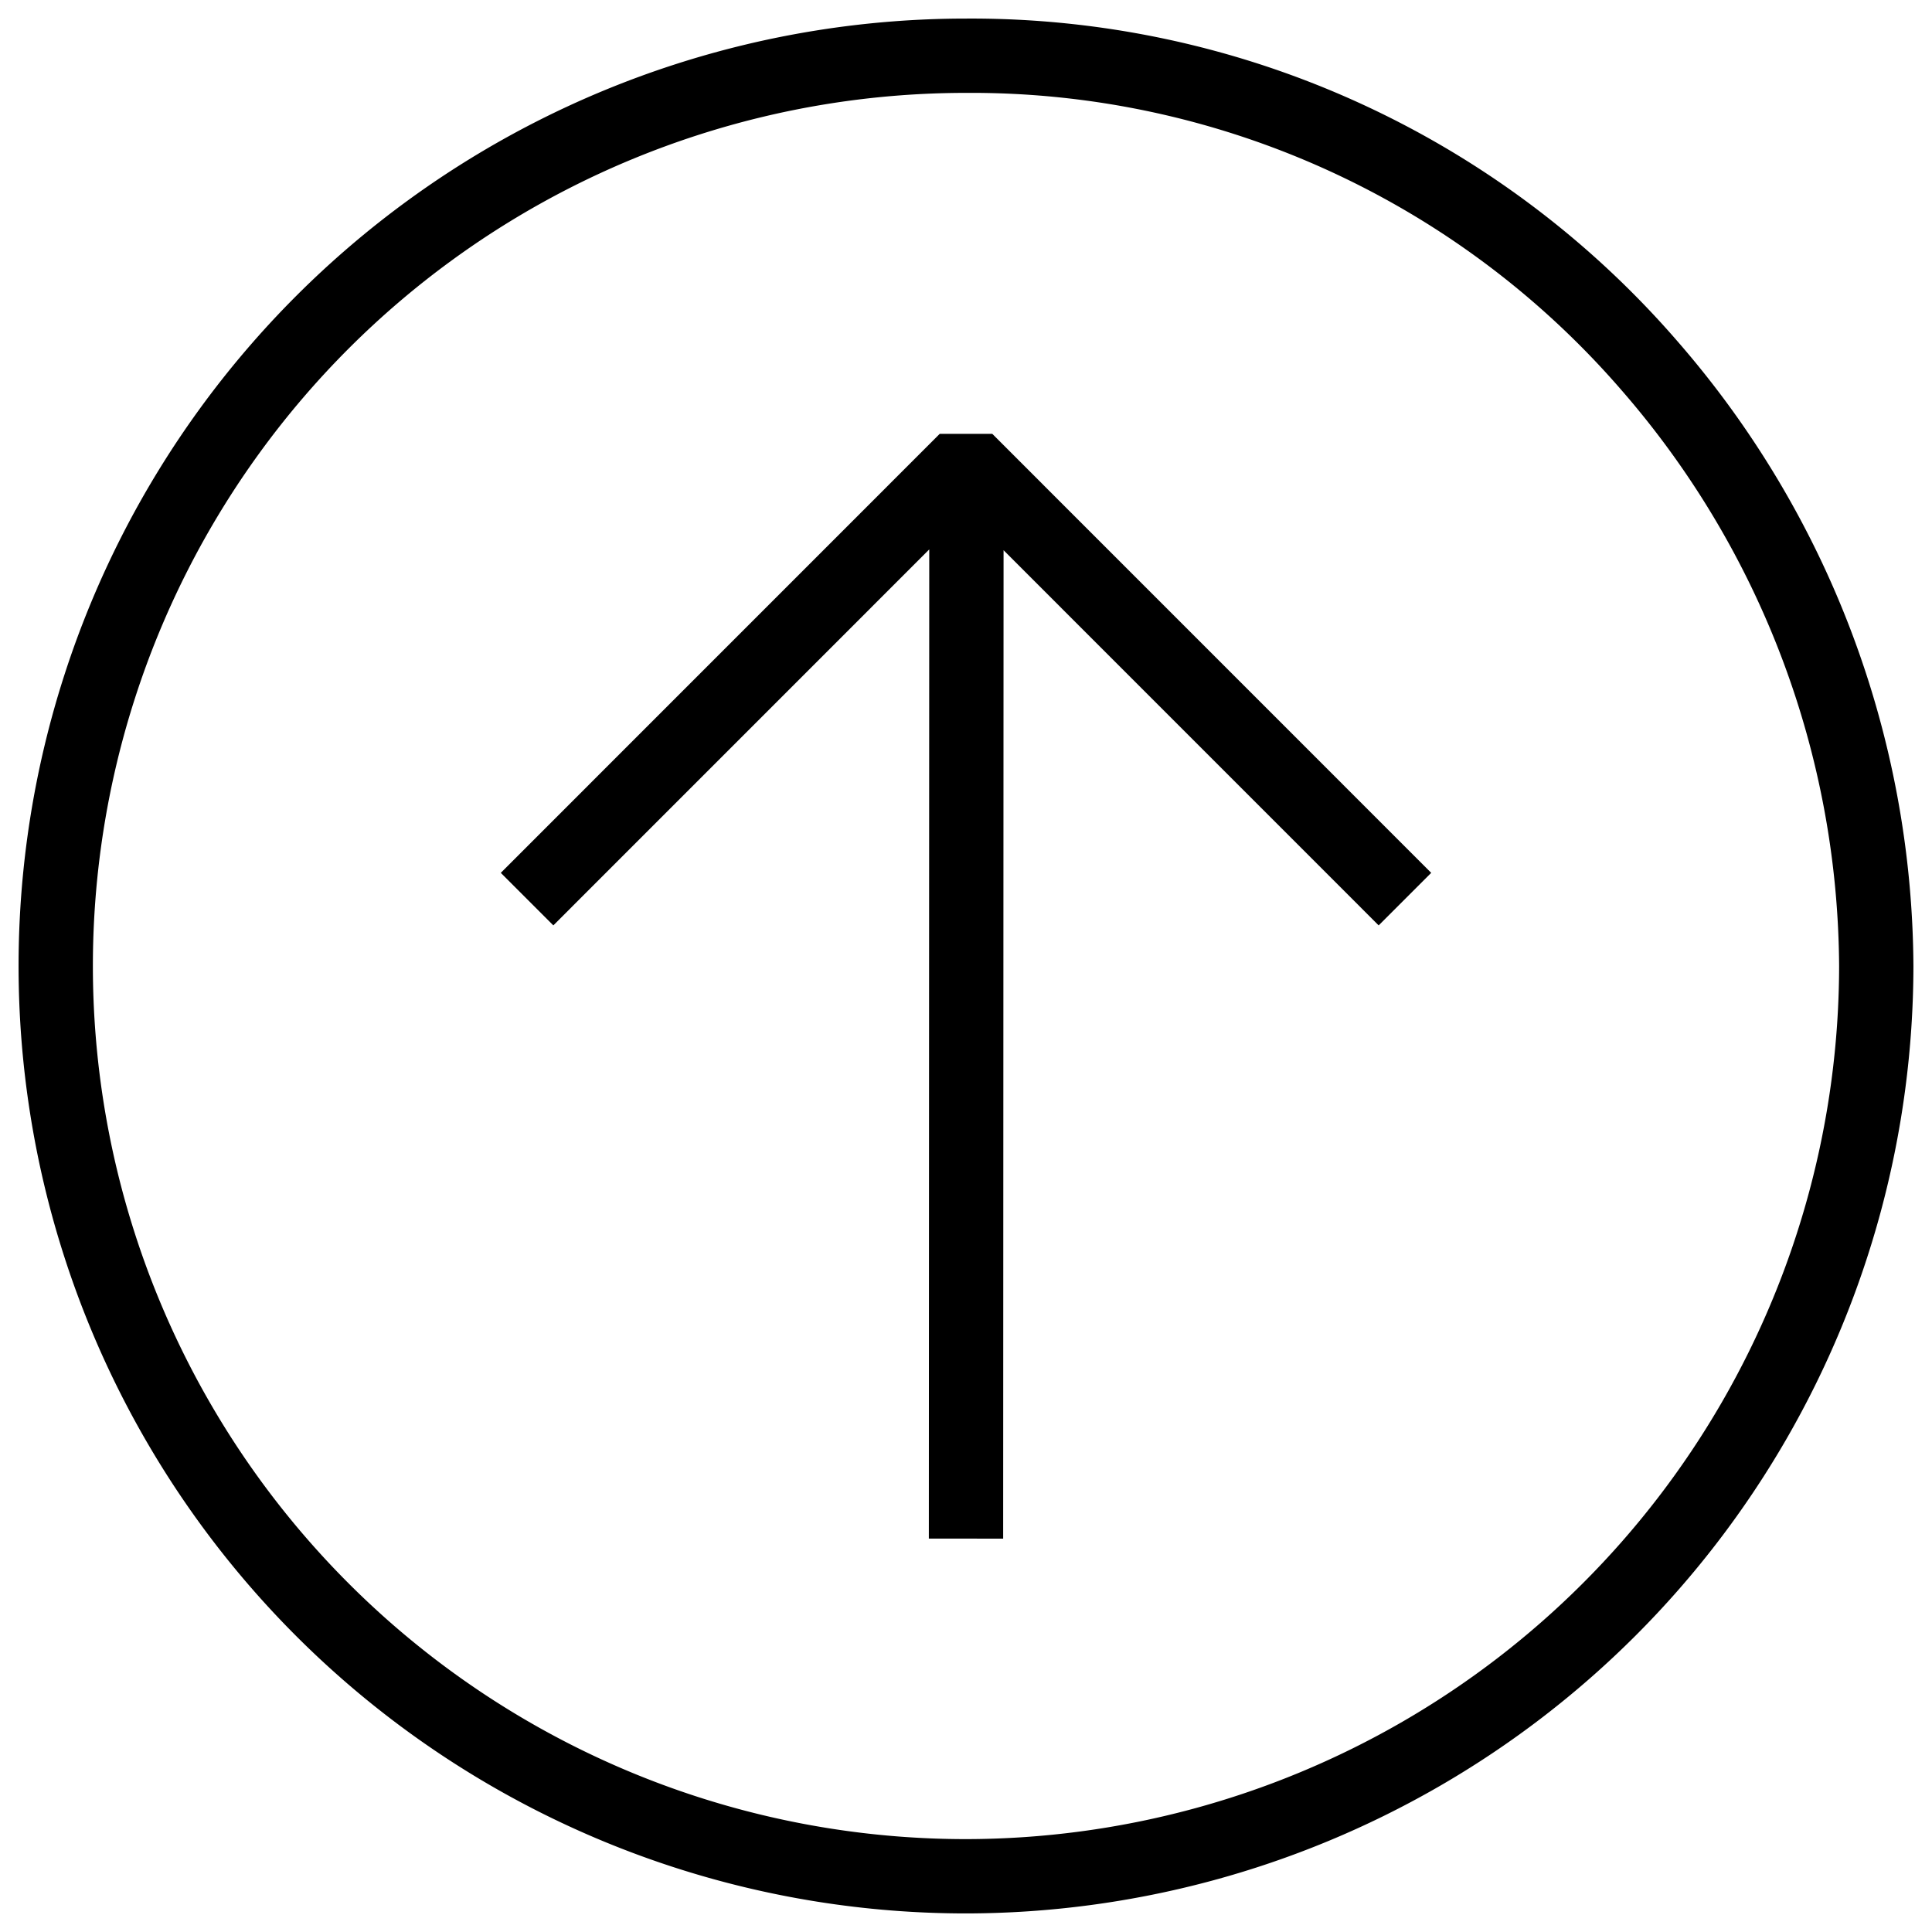 <svg xmlns="http://www.w3.org/2000/svg" viewBox="0 0 26 26" fill="none" stroke="#000" stroke-linejoin="bevel">
    <style>*{stroke-width:1;} @media(width:35px){*{stroke-width:1.5;}}</style>
    <path d="M18.907 12.1L13 6.192 7.093 12.1M13 20.706l.006-14.503"/><path d="M13,25.25A12.265,12.265,0,0,0,25.25,13,12.4,12.4,0,0,0,22.2,4.924,12.067,12.067,0,0,0,13,.75a12.25,12.25,0,0,0,0,24.5Z"/>
</svg>